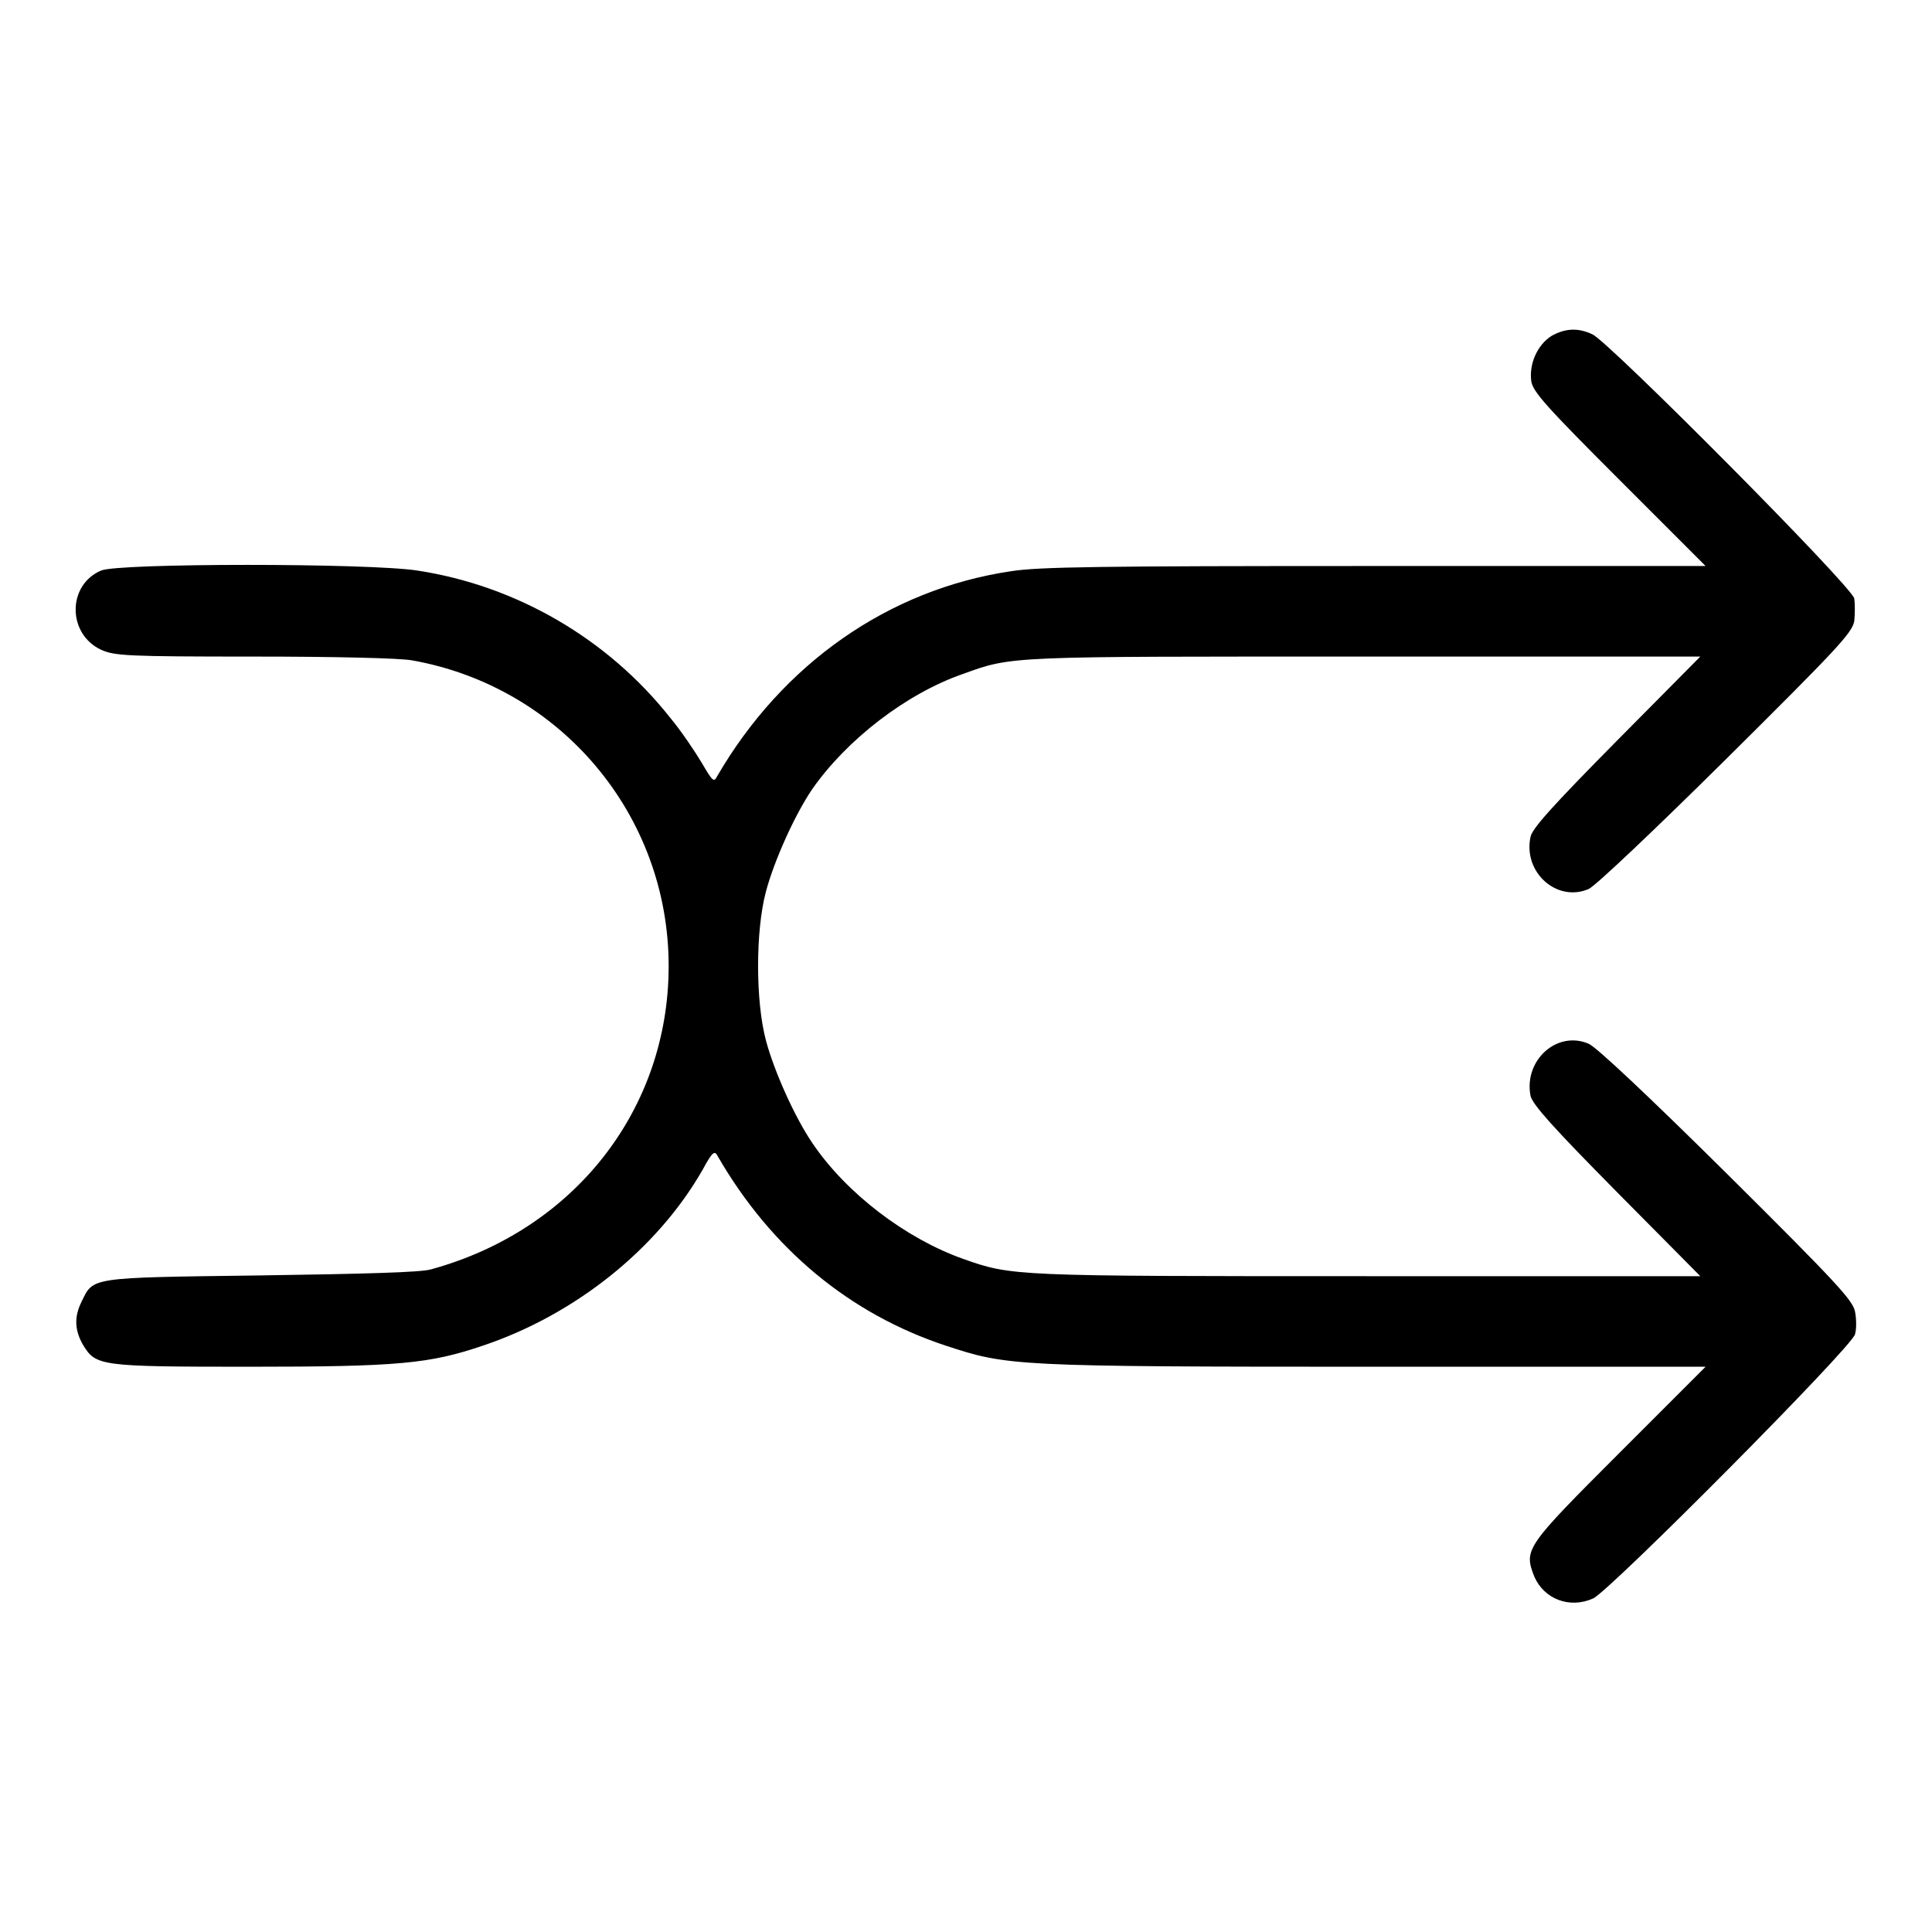 <?xml version="1.0" encoding="utf-8"?>
<!-- Svg Vector Icons : http://www.onlinewebfonts.com/icon -->
<!DOCTYPE svg PUBLIC "-//W3C//DTD SVG 1.1//EN" "http://www.w3.org/Graphics/SVG/1.1/DTD/svg11.dtd">
<svg version="1.1" xmlns="http://www.w3.org/2000/svg" xmlns:xlink="http://www.w3.org/1999/xlink" x="0px" y="0px" viewBox="0 0 256 256" enable-background="new 0 0 256 256" xml:space="preserve">
<g><g><g><path fill="#000000" d="M205.6,44.5c-1.9,1.2-3,3.7-2.7,6c0.2,1.4,2,3.4,11.7,13.1L226,75h-43.8c-36.3,0-44.6,0.1-48.3,0.7c-16.1,2.4-30.2,12.2-38.9,27.2c-0.4,0.8-0.6,0.6-2-1.8c-0.9-1.5-2.7-4.2-4.2-6c-8.3-10.5-20.4-17.5-33.5-19.5c-6.5-1-39.6-1-41.9,0c-4.5,1.9-4.5,8.4,0,10.5c1.8,0.8,3.4,0.9,20.2,0.9c10.7,0,19.4,0.2,21,0.5c19.7,3.5,34,20.5,34,40.5c0,19-12.5,35-31.5,40.2c-1.3,0.4-9,0.6-22.6,0.8c-22.8,0.3-22.1,0.2-23.7,3.5c-1,2-0.9,3.8,0.2,5.7c1.7,2.8,2.2,2.9,22,2.9c19.9,0,23.9-0.4,31-2.8c12.2-4.1,23.1-12.8,29.1-23.3c1.3-2.4,1.6-2.6,2-1.8c7.1,12.3,17.5,20.9,30.2,25.1c8.2,2.7,8.9,2.8,57.1,2.8H226l-11.4,11.4c-12.5,12.5-12.7,12.8-11.3,16.4c1.3,3,4.7,4.3,7.8,2.9c2.1-0.9,34.3-33.3,34.7-35c0.2-0.7,0.2-2,0-3c-0.3-1.5-2.3-3.7-17-18.3c-10.2-10.1-17.3-16.8-18.3-17.2c-4.2-1.8-8.6,2.2-7.7,6.9c0.3,1.2,3,4.2,11.4,12.7l11.1,11.2h-44.1c-47,0-47.1,0-53.6-2.3c-7.6-2.7-15.5-8.7-20-15.4c-2.3-3.4-5-9.4-6.1-13.5c-1.4-5.2-1.4-14.6,0-19.8c1.1-4.1,3.8-10.1,6.1-13.5c4.6-6.6,12.5-12.7,20-15.3c6.6-2.4,6-2.3,53.4-2.3h44.3l-11.1,11.2c-8.5,8.6-11.2,11.6-11.4,12.7c-1,4.7,3.5,8.7,7.7,6.9c0.9-0.4,8.6-7.7,18.2-17.2c14.7-14.6,16.7-16.7,17-18.3c0.1-1,0.1-2.3,0-3c-0.4-1.7-32.6-34.1-34.7-35C209.1,43.4,207.4,43.5,205.6,44.5z"/></g></g></g>
</svg>